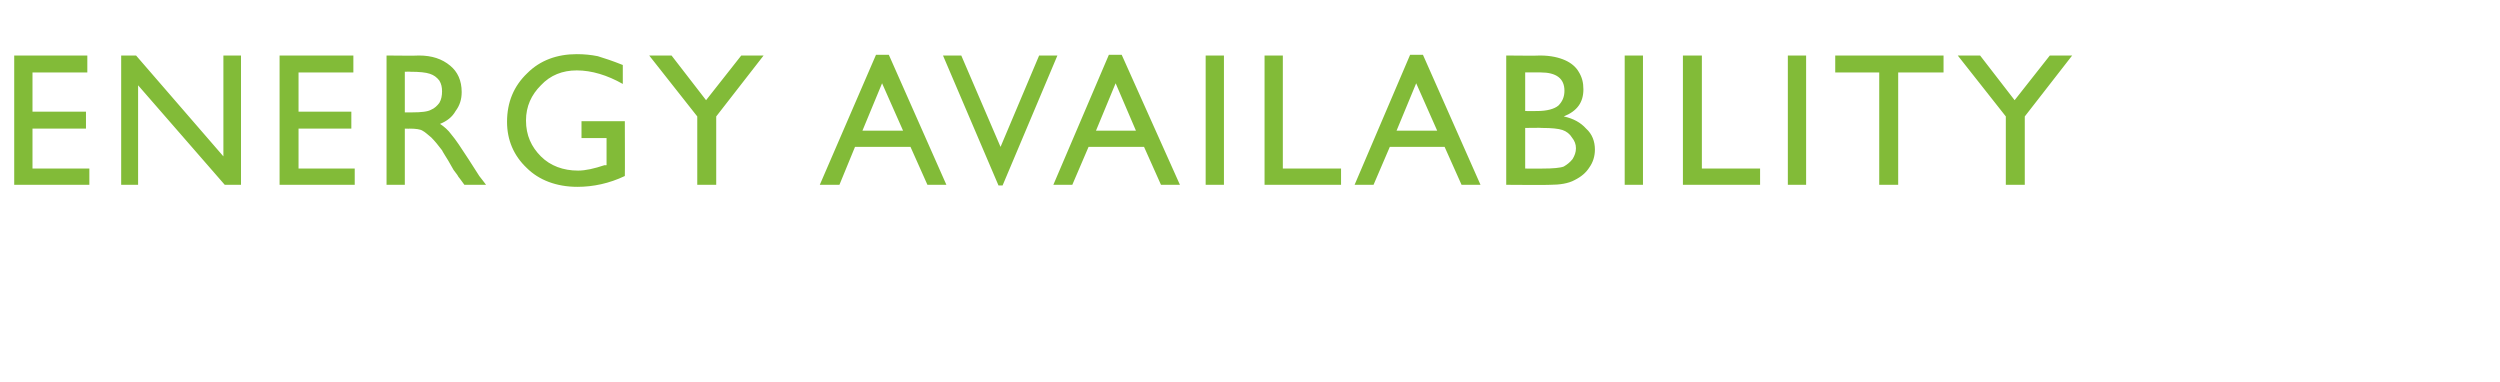 <?xml version="1.0" standalone="no"?><!DOCTYPE svg PUBLIC "-//W3C//DTD SVG 1.1//EN" "http://www.w3.org/Graphics/SVG/1.1/DTD/svg11.dtd"><svg xmlns="http://www.w3.org/2000/svg" version="1.1" width="369.3px" height="56.4px" viewBox="0 -8 369.3 56.4" style="top:-8px">  <desc>energy availability</desc>  <defs/>  <g id="Polygon189012">    <path d="M 2.1 0.2 L 12.9 0.2 L 12.9 2.7 L 4.8 2.7 L 4.8 8.5 L 12.7 8.5 L 12.7 11 L 4.8 11 L 4.8 16.9 L 13.2 16.9 L 13.2 19.3 L 2.1 19.3 L 2.1 0.2 Z M 33 0.2 L 35.6 0.2 L 35.6 19.3 L 33.2 19.3 L 20.4 4.6 L 20.4 19.3 L 17.9 19.3 L 17.9 0.2 L 20.1 0.2 L 33 15.1 L 33 0.2 Z M 41.3 0.2 L 52.2 0.2 L 52.2 2.7 L 44.1 2.7 L 44.1 8.5 L 51.9 8.5 L 51.9 11 L 44.1 11 L 44.1 16.9 L 52.4 16.9 L 52.4 19.3 L 41.3 19.3 L 41.3 0.2 Z M 57.1 19.3 L 57.1 0.2 C 57.1 0.2 61.87 0.25 61.9 0.2 C 63.8 0.2 65.3 0.7 66.5 1.7 C 67.6 2.6 68.2 3.9 68.2 5.6 C 68.2 6.7 67.9 7.6 67.3 8.4 C 66.8 9.3 66 9.9 65 10.3 C 65.6 10.7 66.2 11.2 66.7 11.9 C 67.3 12.6 68.1 13.8 69.2 15.5 C 69.9 16.6 70.4 17.4 70.8 18 C 70.8 17.98 71.8 19.3 71.8 19.3 L 68.6 19.3 C 68.6 19.3 67.73 18.09 67.7 18.1 C 67.7 18 67.6 18 67.6 17.9 C 67.56 17.85 67 17.1 67 17.1 L 66.2 15.7 C 66.2 15.7 65.27 14.22 65.3 14.2 C 64.7 13.4 64.2 12.8 63.7 12.3 C 63.2 11.9 62.8 11.5 62.4 11.3 C 62.1 11.1 61.4 11 60.5 11 C 60.53 11.03 59.8 11 59.8 11 L 59.8 19.3 L 57.1 19.3 Z M 60.6 2.6 C 60.64 2.57 59.8 2.6 59.8 2.6 L 59.8 8.6 C 59.8 8.6 60.86 8.6 60.9 8.6 C 62.2 8.6 63.2 8.5 63.7 8.2 C 64.2 8 64.6 7.6 64.9 7.2 C 65.2 6.7 65.3 6.1 65.3 5.5 C 65.3 4.9 65.2 4.4 64.9 3.9 C 64.5 3.4 64.1 3.1 63.5 2.9 C 62.9 2.7 62 2.6 60.6 2.6 Z M 85.9 9.9 L 92.3 9.9 C 92.3 9.9 92.33 18.03 92.3 18 C 90 19.1 87.6 19.6 85.3 19.6 C 82.2 19.6 79.6 18.6 77.8 16.8 C 75.9 15 74.9 12.7 74.9 10 C 74.9 7.1 75.9 4.7 77.9 2.8 C 79.8 0.9 82.3 0 85.2 0 C 86.3 0 87.3 0.1 88.3 0.3 C 89.3 0.6 90.5 1 92 1.6 C 92 1.6 92 4.4 92 4.4 C 89.7 3.1 87.4 2.4 85.2 2.4 C 83.1 2.4 81.3 3.1 79.9 4.6 C 78.5 6 77.7 7.7 77.7 9.8 C 77.7 12 78.5 13.7 79.9 15.1 C 81.3 16.5 83.2 17.2 85.4 17.2 C 86.5 17.2 87.8 16.9 89.3 16.4 C 89.34 16.43 89.6 16.4 89.6 16.4 L 89.6 12.4 L 85.9 12.4 L 85.9 9.9 Z M 109.5 0.2 L 112.8 0.2 L 105.8 9.2 L 105.8 19.3 L 103 19.3 L 103 9.2 L 95.9 0.2 L 99.2 0.2 L 104.3 6.8 L 109.5 0.2 Z M 129.4 0.1 L 131.3 0.1 L 139.8 19.3 L 137 19.3 L 134.5 13.7 L 126.3 13.7 L 124 19.3 L 121.1 19.3 L 129.4 0.1 Z M 133.4 11.3 L 130.3 4.3 L 127.4 11.3 L 133.4 11.3 Z M 153.5 0.2 L 156.2 0.2 L 148.1 19.4 L 147.5 19.4 L 139.3 0.2 L 142 0.2 L 147.8 13.7 L 153.5 0.2 Z M 163.8 0.1 L 165.7 0.1 L 174.3 19.3 L 171.5 19.3 L 169 13.7 L 160.8 13.7 L 158.4 19.3 L 155.6 19.3 L 163.8 0.1 Z M 167.8 11.3 L 164.8 4.3 L 161.9 11.3 L 167.8 11.3 Z M 178.1 0.2 L 180.8 0.2 L 180.8 19.3 L 178.1 19.3 L 178.1 0.2 Z M 186.8 0.2 L 189.5 0.2 L 189.5 16.9 L 198.1 16.9 L 198.1 19.3 L 186.8 19.3 L 186.8 0.2 Z M 208.3 0.1 L 210.2 0.1 L 218.7 19.3 L 215.9 19.3 L 213.4 13.7 L 205.3 13.7 L 202.9 19.3 L 200.1 19.3 L 208.3 0.1 Z M 212.3 11.3 L 209.2 4.3 L 206.3 11.3 L 212.3 11.3 Z M 229 19.3 C 228.98 19.35 222.5 19.3 222.5 19.3 L 222.5 0.2 C 222.5 0.2 227.52 0.25 227.5 0.2 C 229.1 0.2 230.3 0.5 231.2 0.9 C 232.1 1.3 232.8 1.9 233.2 2.6 C 233.7 3.4 233.9 4.2 233.9 5.2 C 233.9 7.1 233 8.4 231 9.2 C 232.4 9.5 233.5 10.1 234.3 11 C 235.2 11.8 235.6 12.9 235.6 14.1 C 235.6 15.1 235.3 16 234.8 16.7 C 234.3 17.5 233.6 18.1 232.6 18.6 C 231.7 19.1 230.4 19.3 229 19.3 Z M 231.1 5.4 C 231.1 3.6 229.9 2.7 227.6 2.7 C 227.6 2.68 225.3 2.7 225.3 2.7 L 225.3 8.4 C 225.3 8.4 227.07 8.42 227.1 8.4 C 228.5 8.4 229.6 8.1 230.2 7.6 C 230.8 7 231.1 6.3 231.1 5.4 C 231.1 5.4 231.1 5.4 231.1 5.4 Z M 227.8 10.9 C 227.81 10.86 225.3 10.9 225.3 10.9 L 225.3 16.9 C 225.3 16.9 227.94 16.91 227.9 16.9 C 229.4 16.9 230.5 16.8 231 16.6 C 231.5 16.3 231.9 16 232.3 15.5 C 232.6 15 232.8 14.5 232.8 13.9 C 232.8 13.3 232.6 12.8 232.2 12.3 C 231.9 11.8 231.4 11.4 230.8 11.2 C 230.2 11 229.2 10.9 227.8 10.9 Z M 240 0.2 L 242.7 0.2 L 242.7 19.3 L 240 19.3 L 240 0.2 Z M 248.6 0.2 L 251.4 0.2 L 251.4 16.9 L 260 16.9 L 260 19.3 L 248.6 19.3 L 248.6 0.2 Z M 264.1 0.2 L 266.8 0.2 L 266.8 19.3 L 264.1 19.3 L 264.1 0.2 Z M 271.1 0.2 L 287.1 0.2 L 287.1 2.7 L 280.4 2.7 L 280.4 19.3 L 277.6 19.3 L 277.6 2.7 L 271.1 2.7 L 271.1 0.2 Z M 302.8 0.2 L 306.1 0.2 L 299.1 9.2 L 299.1 19.3 L 296.3 19.3 L 296.3 9.2 L 289.2 0.2 L 292.5 0.2 L 297.6 6.8 L 302.8 0.2 Z " stroke="none" fill="#82bb38"/>  </g></svg>